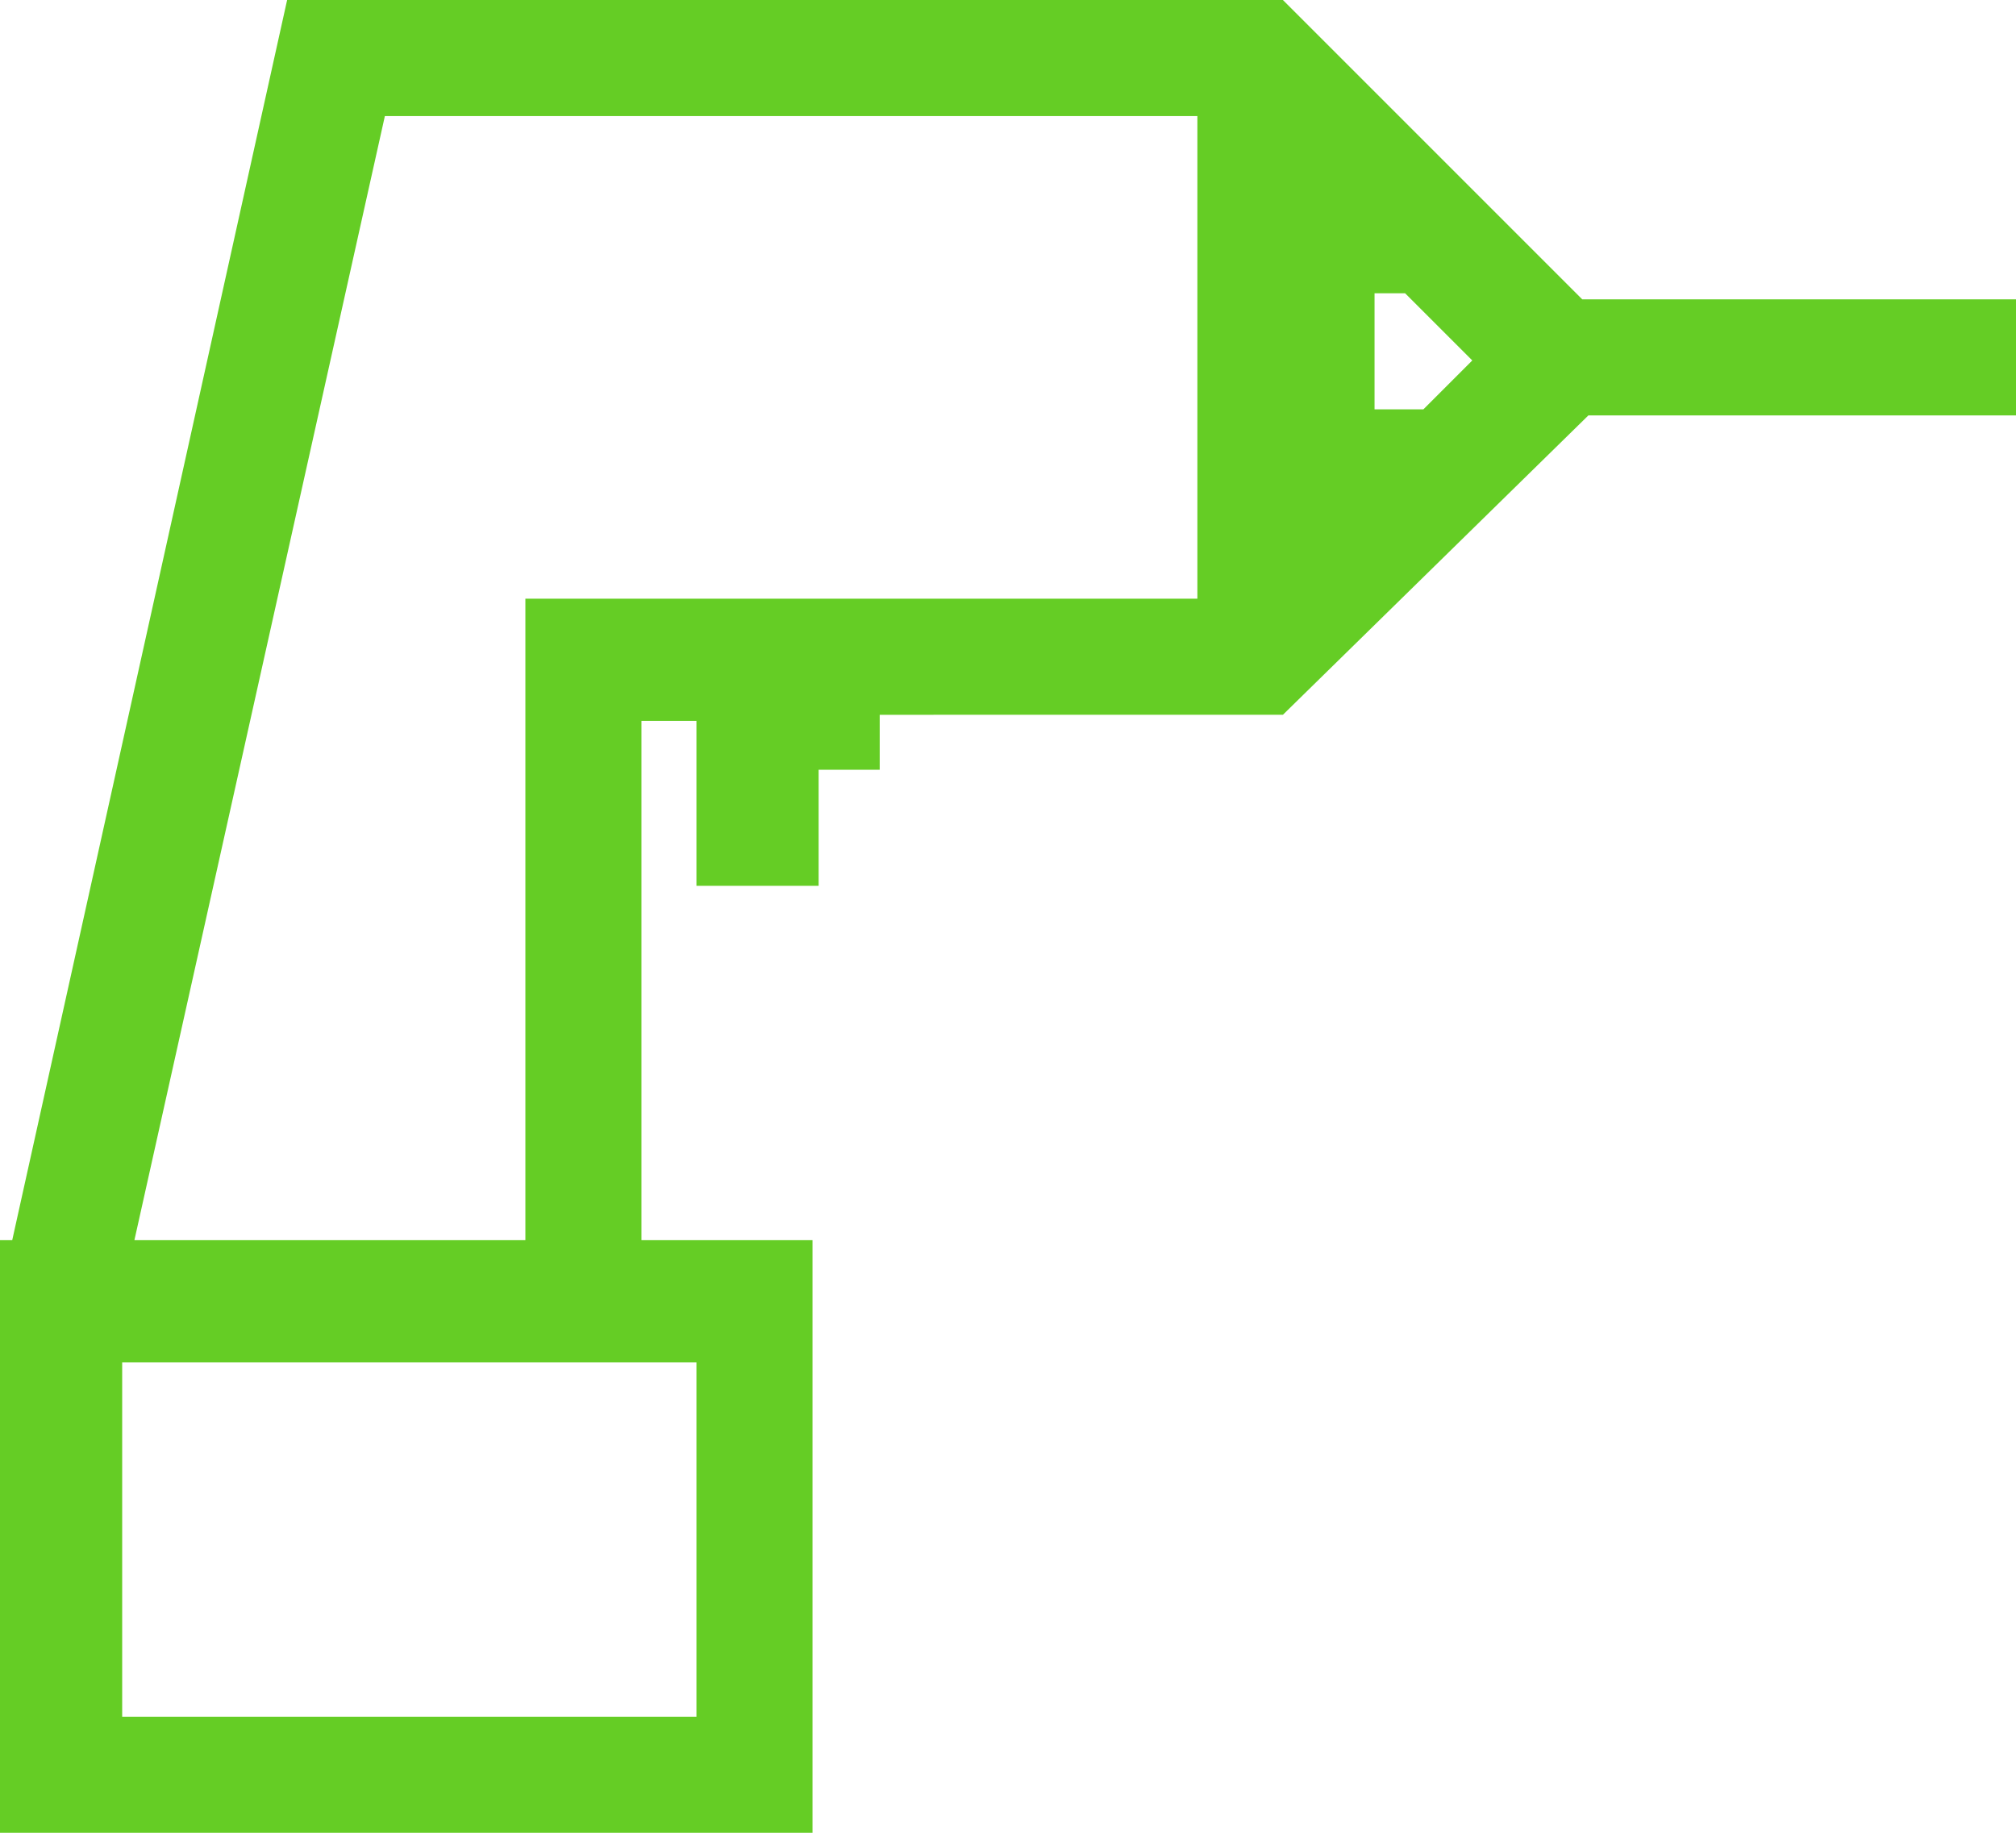 <?xml version="1.0" encoding="utf-8"?>
<svg version="1.1" id="Capa_1" xmlns="http://www.w3.org/2000/svg" xmlns:xlink="http://www.w3.org/1999/xlink" x="0px" y="0px"
	 viewBox="0 0 33 30" style="enable-background:new 0 0 33 30;" xml:space="preserve">
<style type="text/css">
	.st0{fill:#65cd25;}
</style>
<path class="st0" d="M25.9,4.9L21,0H4.7L0.2,20.3H0V30h13.3v-9.7h-2.8v-8.5h0.9v2.7h2v-1.9h1v-0.9H21l5-4.9H33V4.9H25.9z M24.1,5.9
	l-0.8,0.8h-0.8V4.8H23L24.1,5.9z M8.6,9.8v10.5H2.2L6.3,1.9h13.3v7.9L8.6,9.8z M2,28.1v-5.8h9.4v5.8H2z"/>
</svg>
